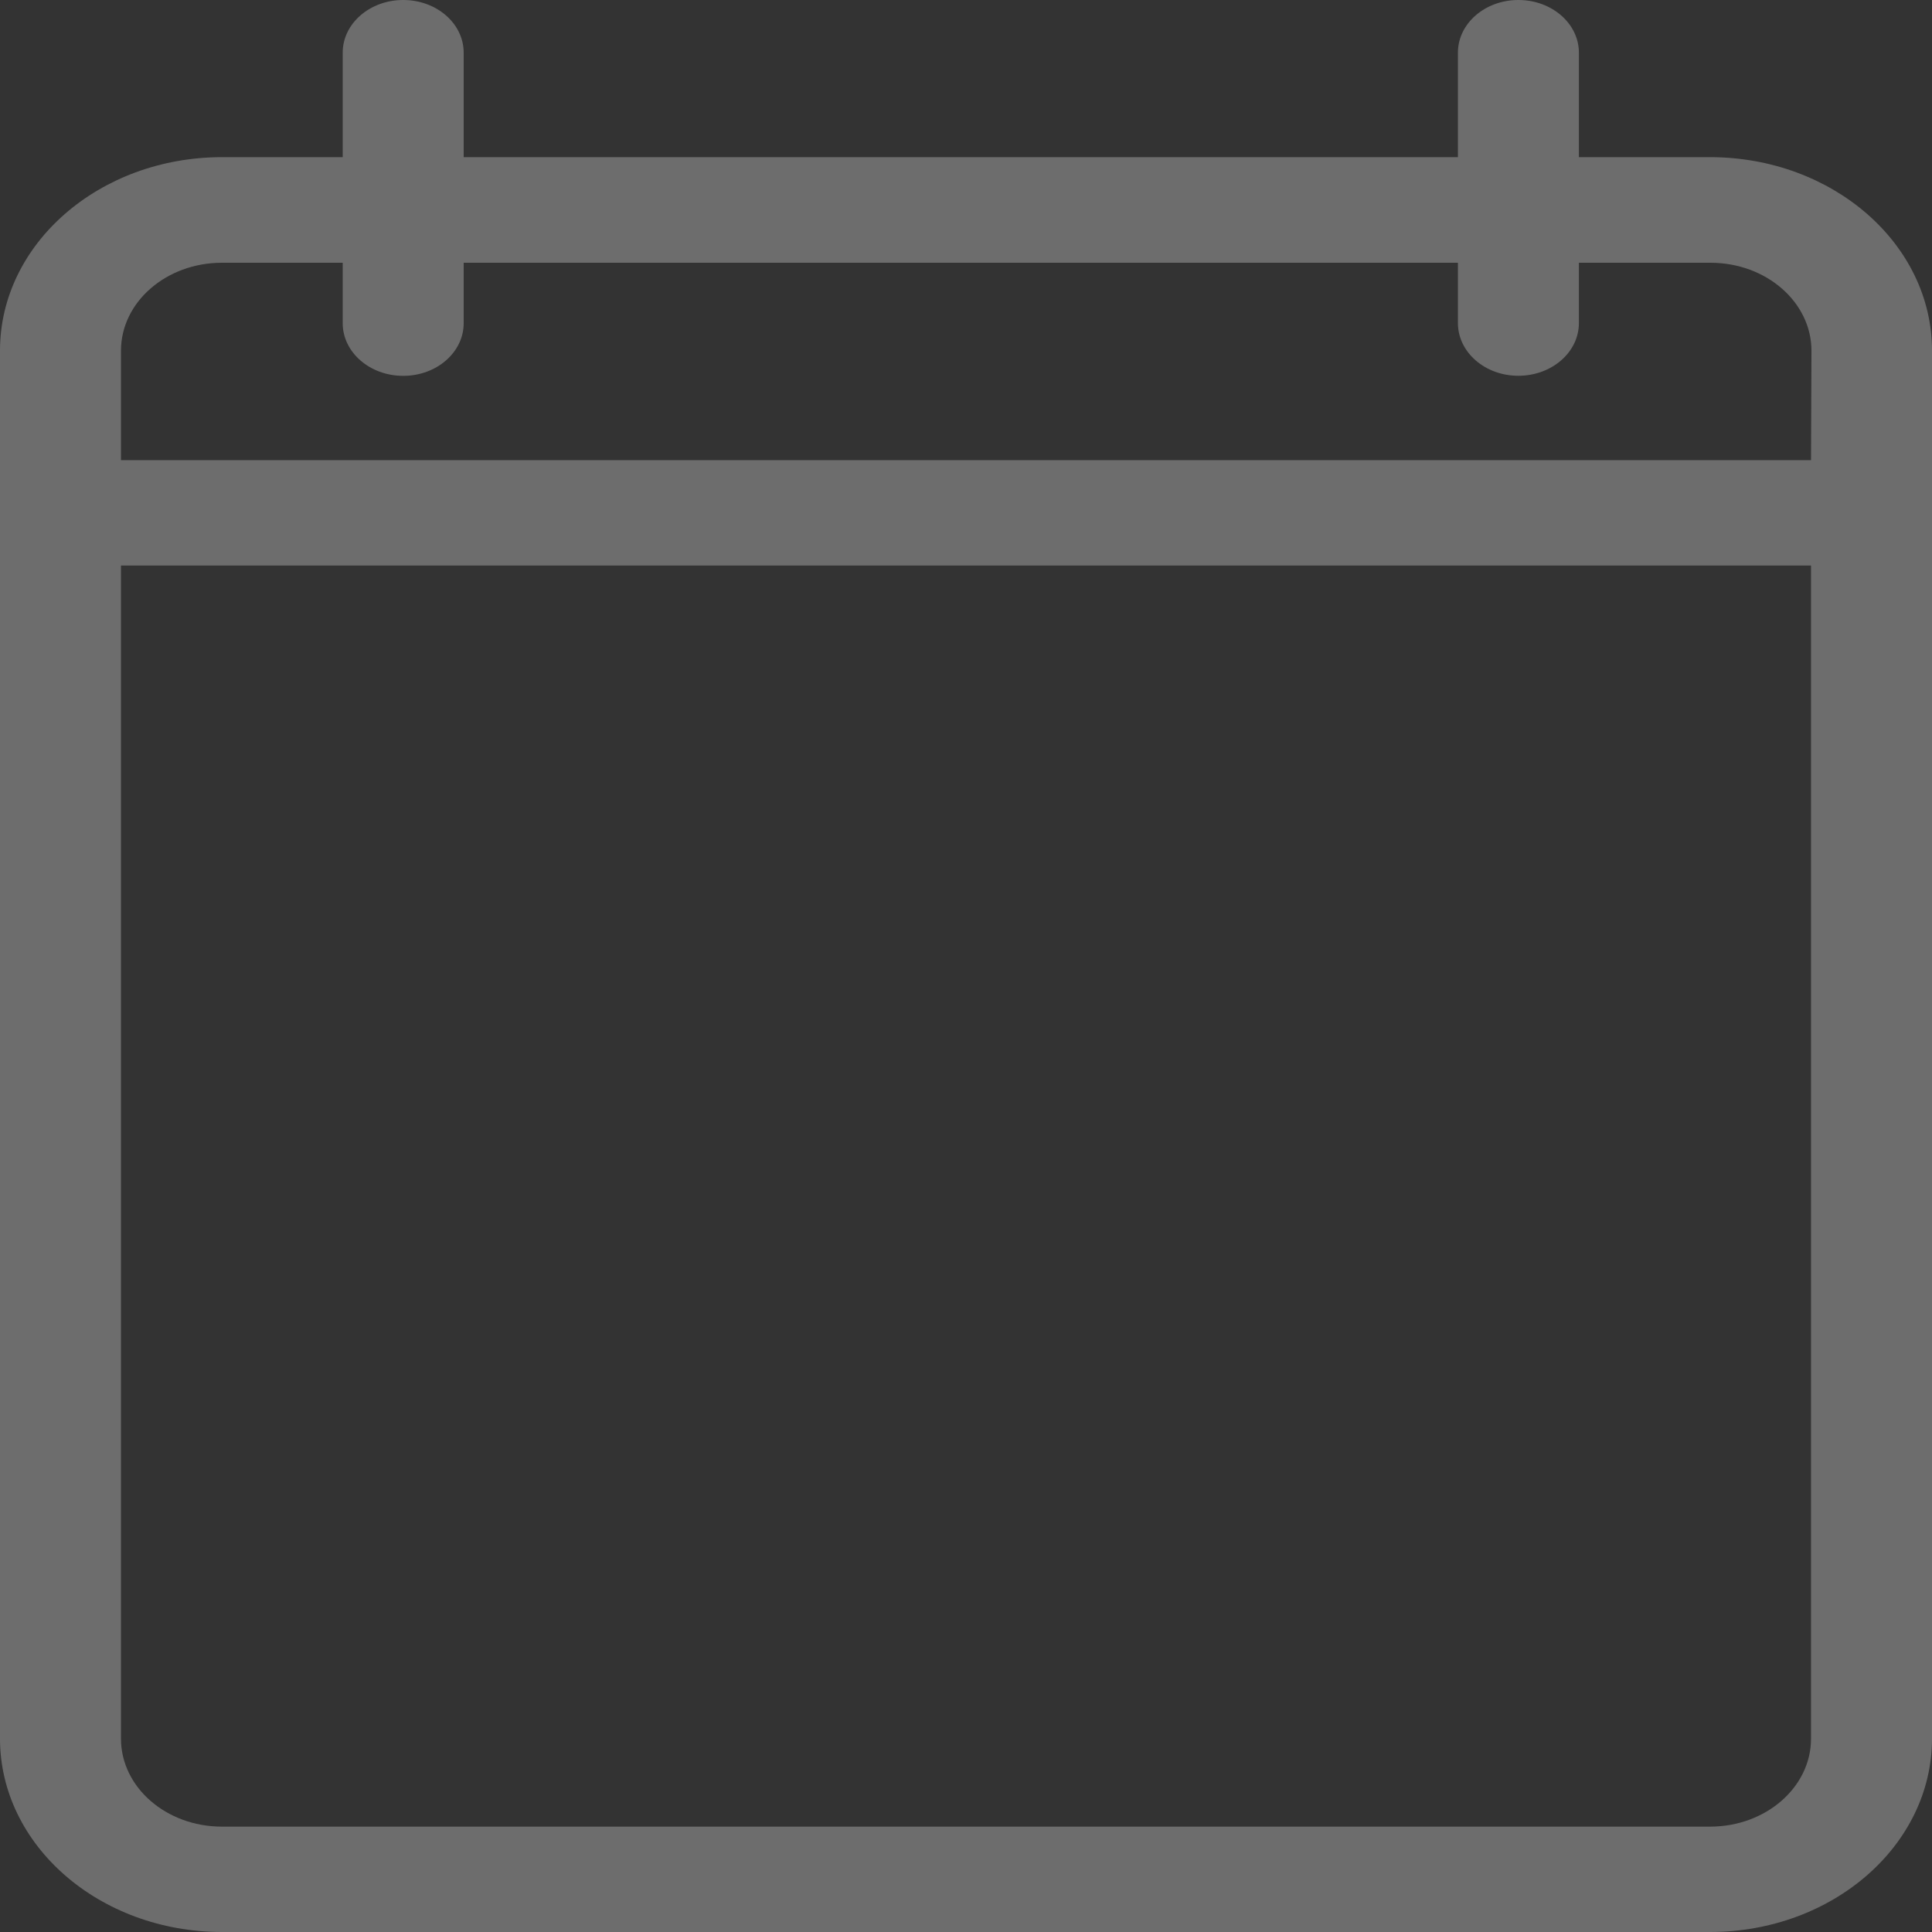 <svg width="26" height="26" viewBox="0 0 26 26" fill="none" xmlns="http://www.w3.org/2000/svg">
<rect x="0" y="0" width="26" height="26" fill="#333333" stroke="none"/>
<g opacity="0.32" clip-path="url(#clip0_26_522)">
<path d="M23.016 2.115H21.248V0.709C21.248 0.317 20.883 0 20.434 0C19.984 0 19.62 0.317 19.62 0.709V2.115H6.24V0.709C6.24 0.317 5.876 0 5.426 0C4.977 0 4.612 0.317 4.612 0.709V2.115H2.984C1.337 2.117 0.002 3.28 0 4.715V23.4C0.002 24.835 1.337 25.998 2.984 26H23.016C24.663 25.998 25.998 24.835 26 23.4V4.715C25.998 3.28 24.663 2.117 23.016 2.115ZM24.372 23.4C24.371 24.052 23.764 24.581 23.016 24.582H2.984C2.236 24.581 1.629 24.052 1.628 23.4V7.611H24.372V23.4ZM24.372 6.193H1.628V4.718C1.629 4.066 2.236 3.537 2.984 3.536H4.612V4.349C4.612 4.741 4.977 5.058 5.426 5.058C5.876 5.058 6.24 4.741 6.24 4.349V3.536H19.62V4.349C19.621 4.741 19.986 5.058 20.435 5.057C20.884 5.056 21.247 4.74 21.248 4.349V3.536H23.021C23.77 3.537 24.376 4.066 24.378 4.718L24.372 6.193Z" fill="white" fill-opacity="0.9"/>
</g>
<defs>
<clipPath id="clip0_26_522">
<rect width="26" height="26" fill="white"/>
</clipPath>
</defs>
</svg>
